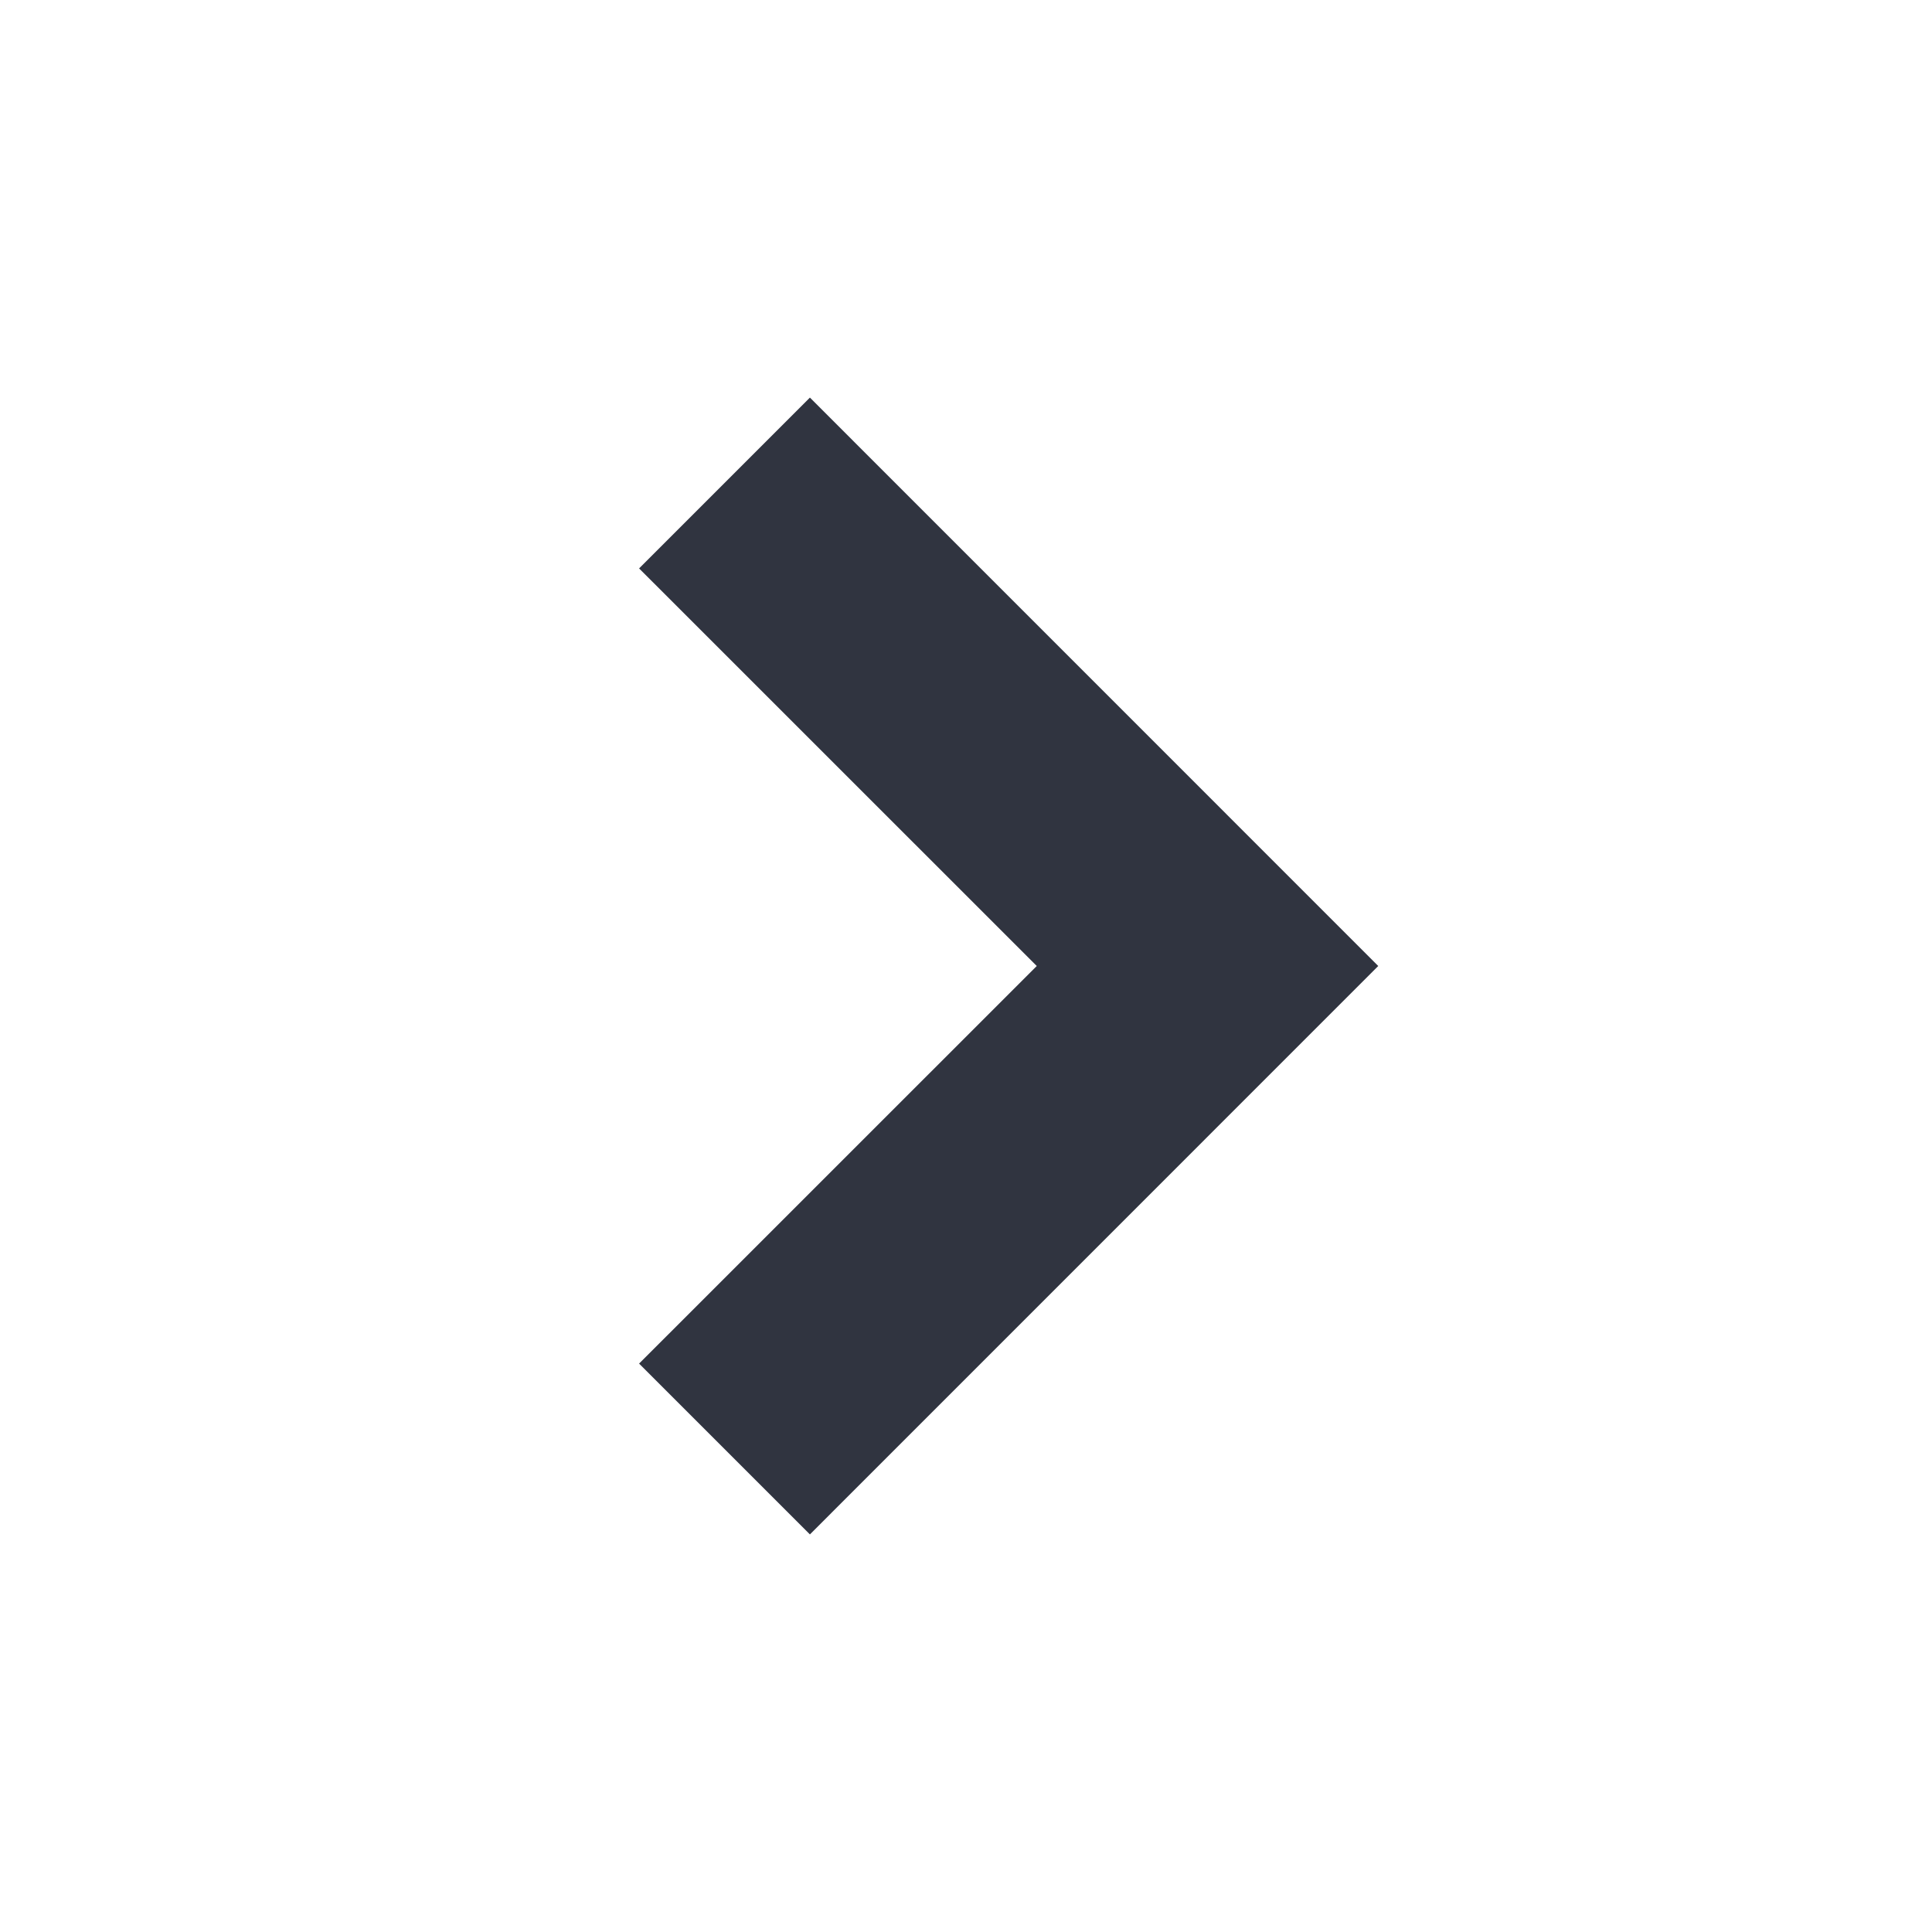 <svg xmlns="http://www.w3.org/2000/svg" width="24" height="24" viewBox="0 0 24 24" style="fill:#303440;transform:;-ms-filter:"><path d="M10.061 19.061L17.121 12 10.061 4.939 7.939 7.061 12.879 12 7.939 16.939z"></path></svg>